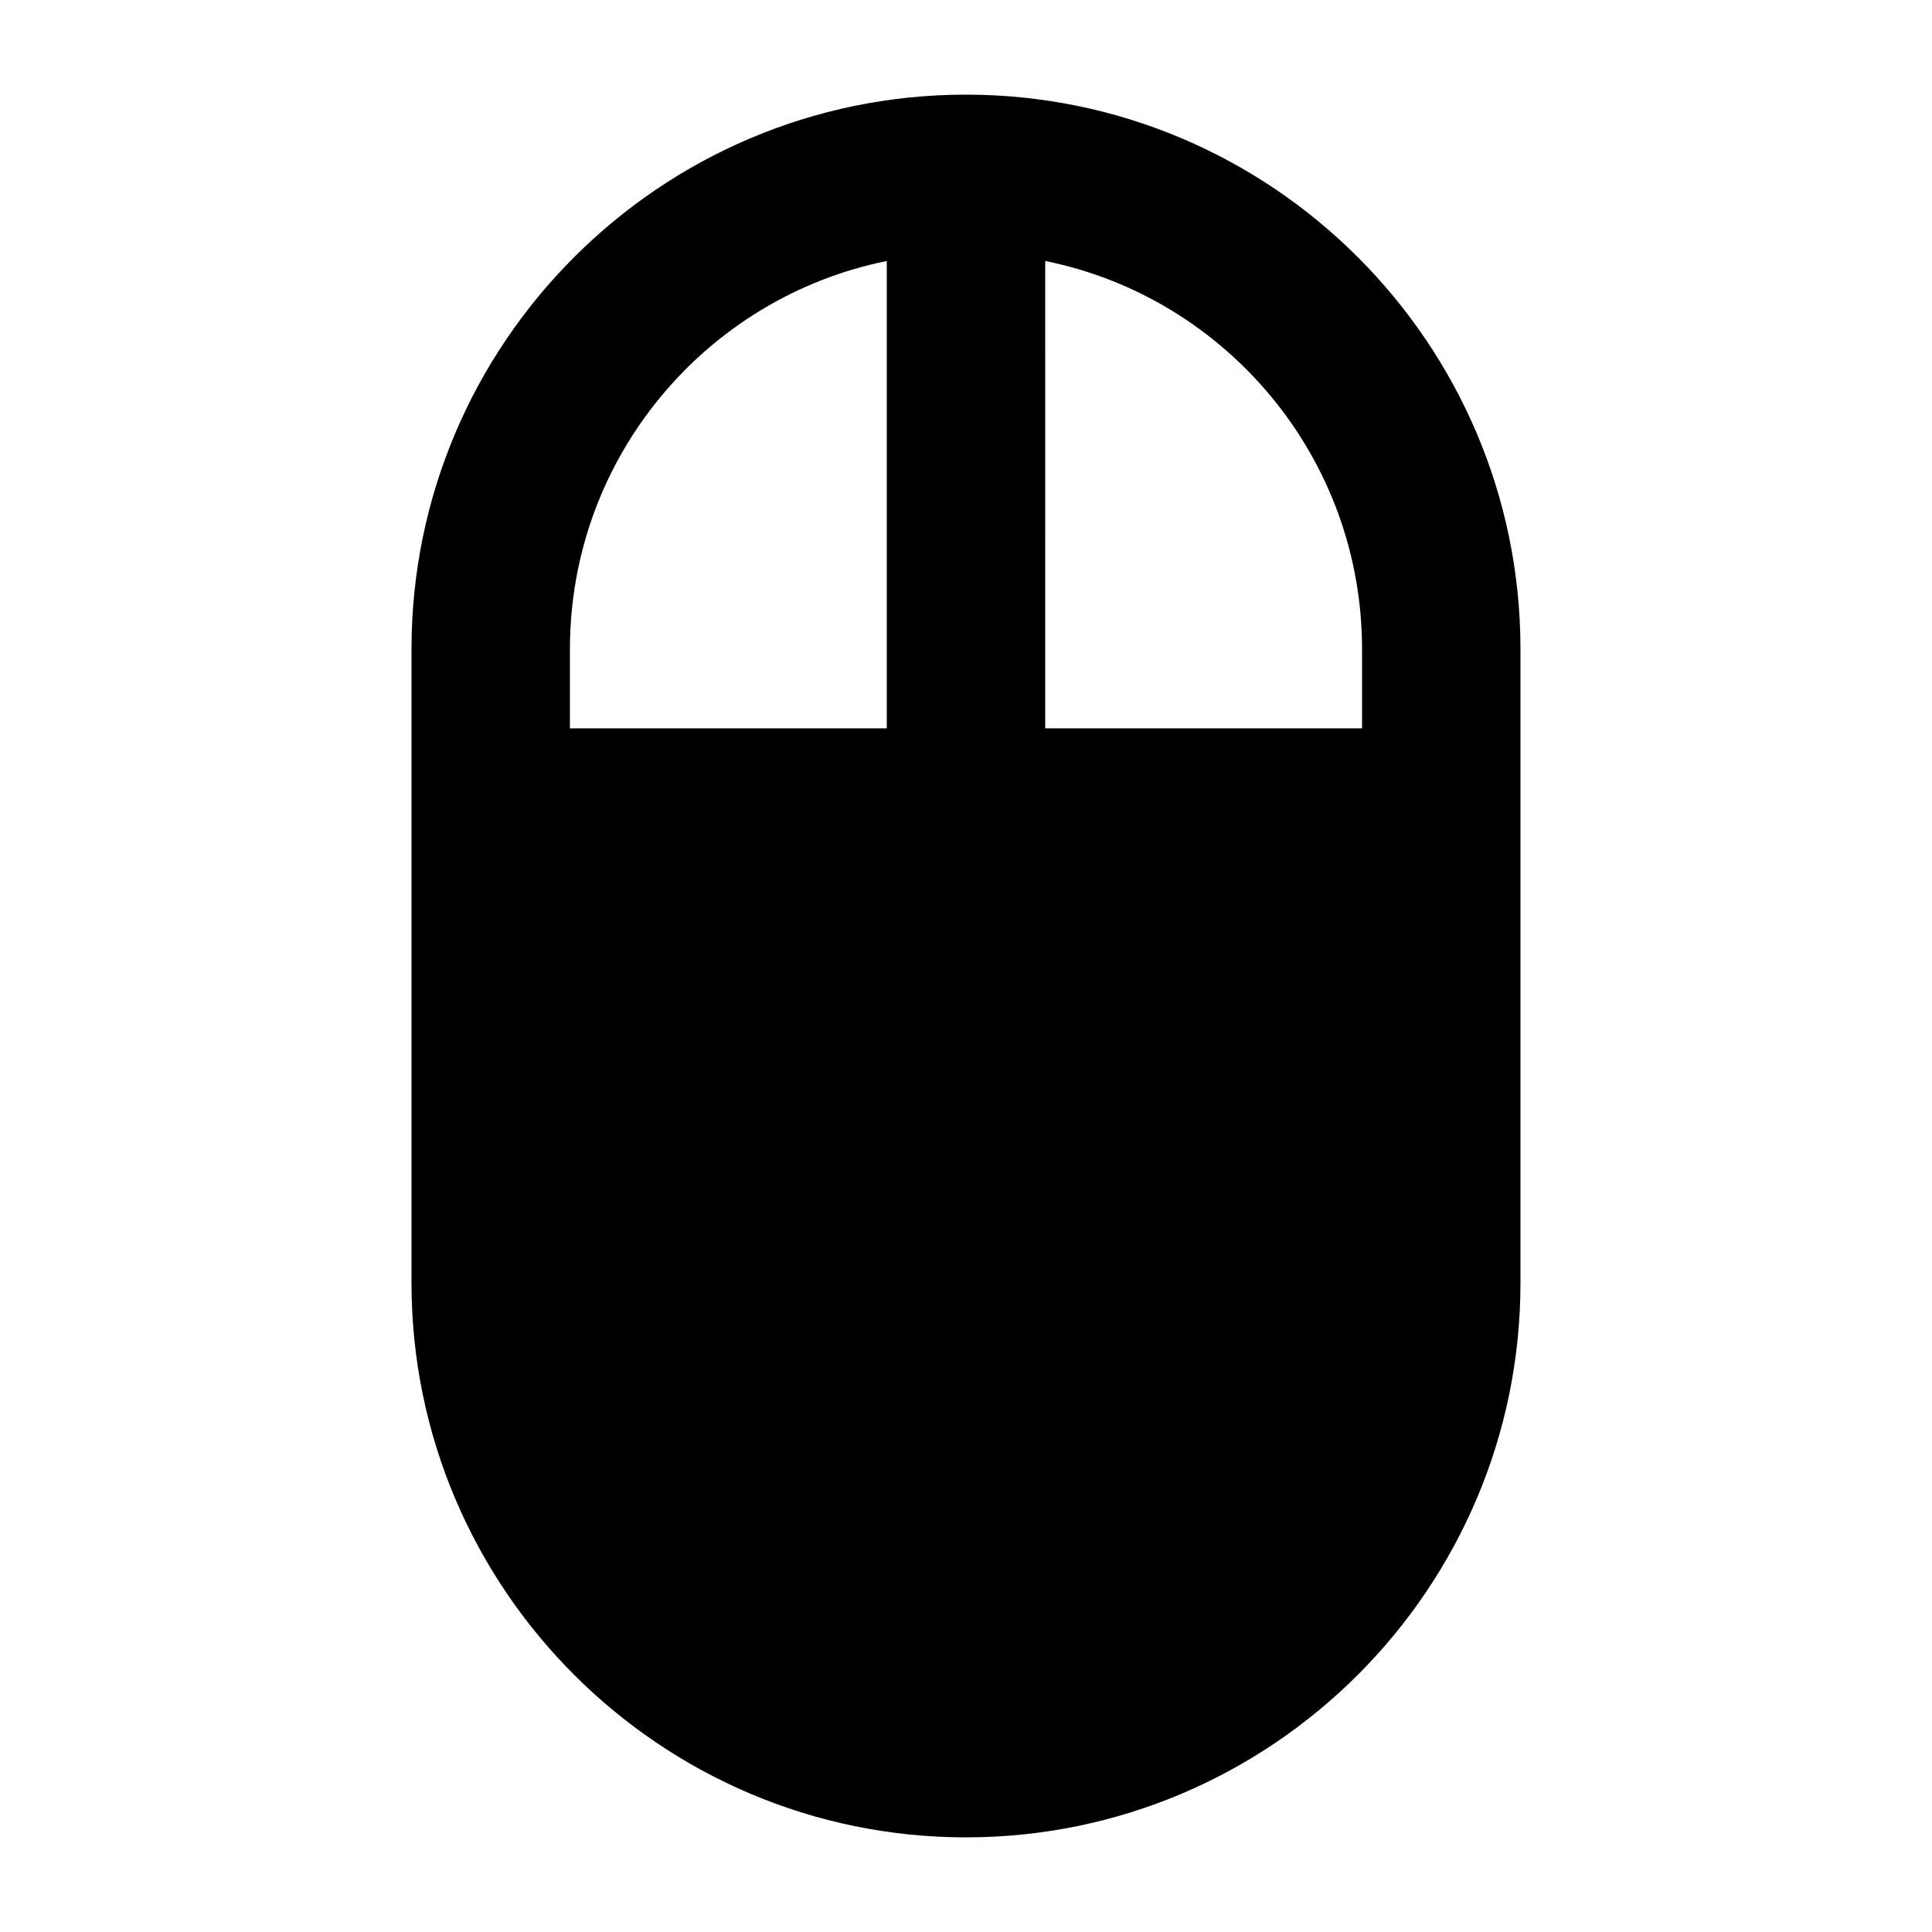 <?xml version="1.0" encoding="UTF-8"?>
<!-- The Best Svg Icon site in the world: iconSvg.co, Visit us! https://iconsvg.co -->
<svg fill="#000000" width="800px" height="800px" version="1.1" viewBox="144 144 512 512" xmlns="http://www.w3.org/2000/svg">
 <path d="m546.94 483.96v-167.93c0-81.031-65.914-146.95-146.95-146.95-81.027 0-146.94 65.914-146.94 146.95v167.94c0 81.031 65.914 146.95 146.95 146.95 81.027-0.004 146.94-65.918 146.94-146.95zm-41.984-167.93v20.992h-83.969l0.004-123.86c47.859 9.656 83.965 52.062 83.965 102.86zm-209.92 0c0-50.801 36.105-93.203 83.969-102.86v123.85h-83.969z"/>
</svg>